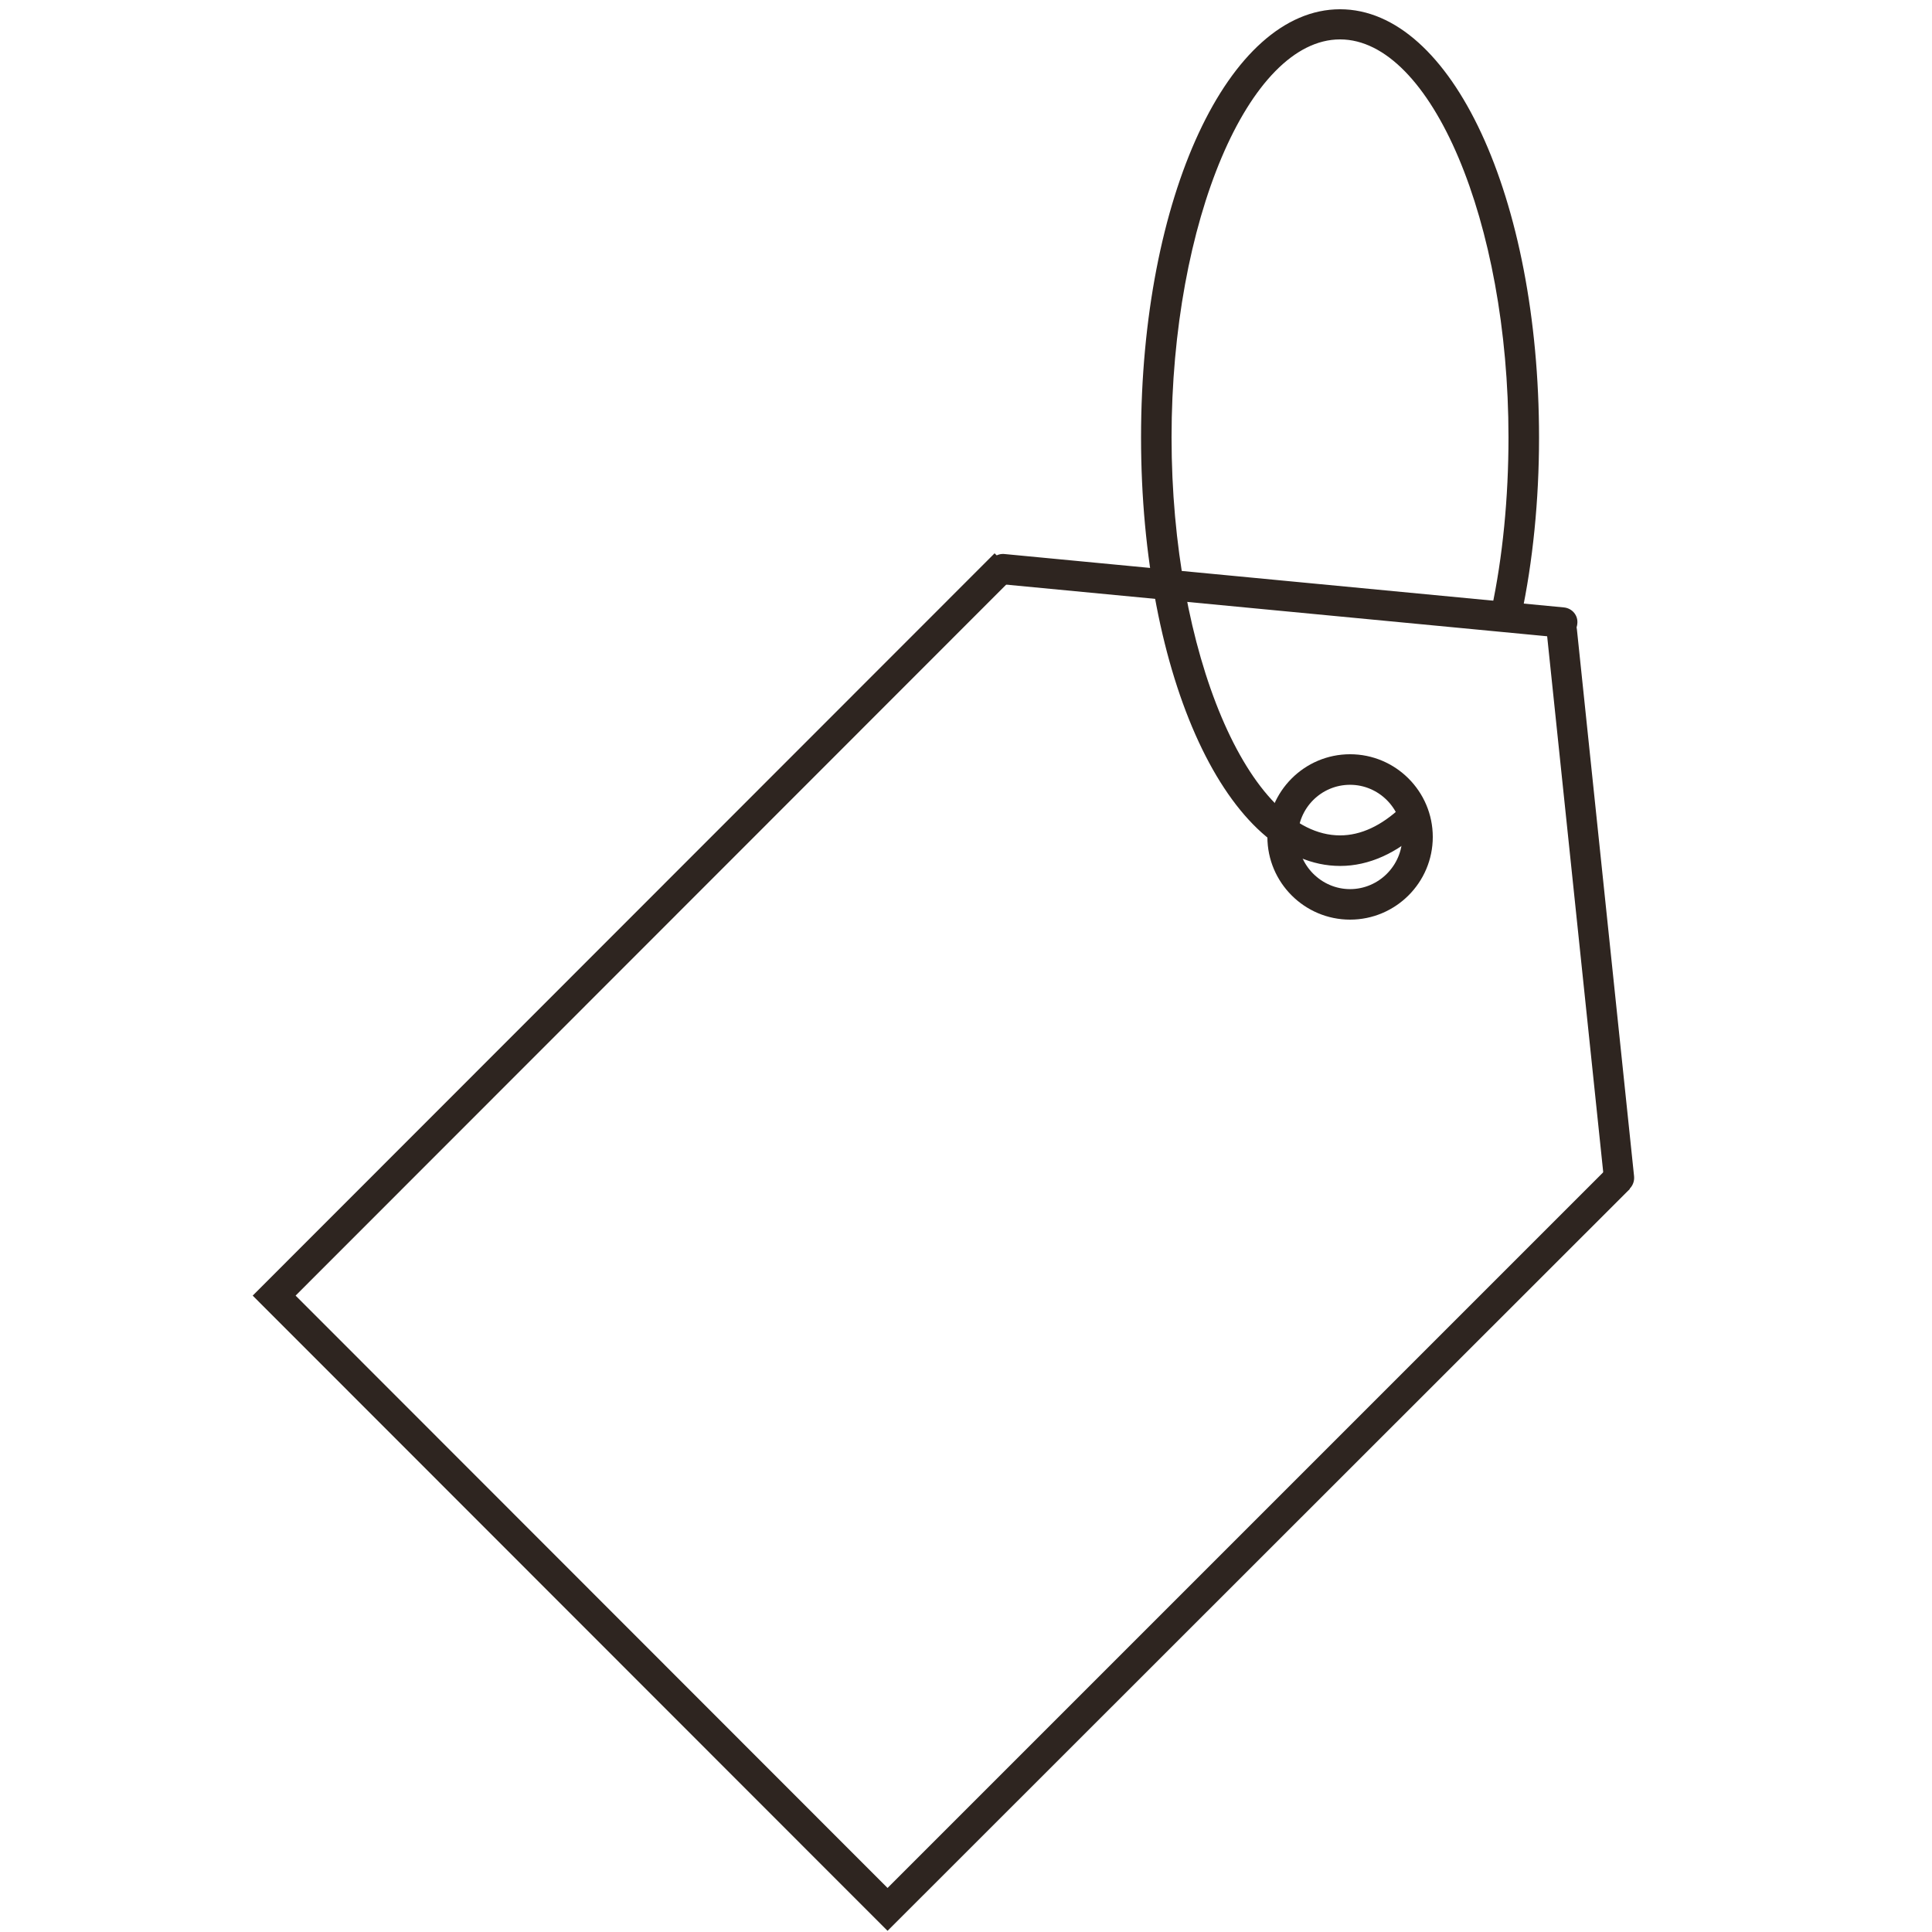 <svg fill="none" viewBox="0 0 48 48" height="48" width="48" xmlns="http://www.w3.org/2000/svg">
<path fill="#2E2520" d="M22.051 47.971L6.278 32.189L24.71 13.747L25.248 14.275L7.344 32.189L22.051 46.906L39.955 29.002L40.493 29.539L22.051 47.971Z"></path>
<path fill="#2E2520" d="M38.813 15.84C38.813 15.84 38.784 15.84 38.774 15.84L24.893 14.515C24.682 14.496 24.528 14.314 24.557 14.102C24.576 13.891 24.758 13.738 24.97 13.766L38.851 15.091C39.062 15.11 39.216 15.293 39.187 15.504C39.168 15.696 39.005 15.85 38.813 15.85V15.84Z"></path>
<path fill="#2E2520" d="M40.224 29.635C40.032 29.635 39.869 29.491 39.85 29.299L38.429 15.715C38.41 15.504 38.554 15.322 38.765 15.303C38.976 15.283 39.158 15.427 39.178 15.639L40.598 29.223C40.618 29.434 40.474 29.616 40.262 29.635C40.253 29.635 40.234 29.635 40.224 29.635Z"></path>
<path fill="#2E2520" d="M33.542 22.848C32.41 22.848 31.488 21.927 31.488 20.794C31.488 19.661 32.41 18.739 33.542 18.739C34.675 18.739 35.597 19.661 35.597 20.794C35.597 21.927 34.675 22.848 33.542 22.848ZM33.542 19.498C32.822 19.498 32.246 20.083 32.246 20.794C32.246 21.504 32.832 22.09 33.542 22.09C34.253 22.09 34.838 21.504 34.838 20.794C34.838 20.083 34.253 19.498 33.542 19.498Z"></path>
<path fill="#2E2520" d="M33.293 21.514C30.518 21.514 28.349 16.838 28.349 10.867C28.349 4.896 30.518 0.23 33.293 0.23C36.067 0.23 38.237 4.906 38.237 10.877C38.237 12.422 38.083 13.959 37.795 15.303C37.757 15.504 37.555 15.639 37.344 15.591C37.142 15.543 37.008 15.351 37.056 15.139C37.334 13.843 37.478 12.365 37.478 10.867C37.478 5.51 35.558 0.979 33.293 0.979C31.027 0.979 29.107 5.51 29.107 10.867C29.107 16.224 31.027 20.755 33.293 20.755C33.811 20.755 34.32 20.515 34.81 20.055C34.963 19.91 35.203 19.92 35.347 20.064C35.491 20.218 35.482 20.458 35.338 20.602C34.714 21.197 34.003 21.514 33.302 21.514H33.293Z"></path>
</svg>
